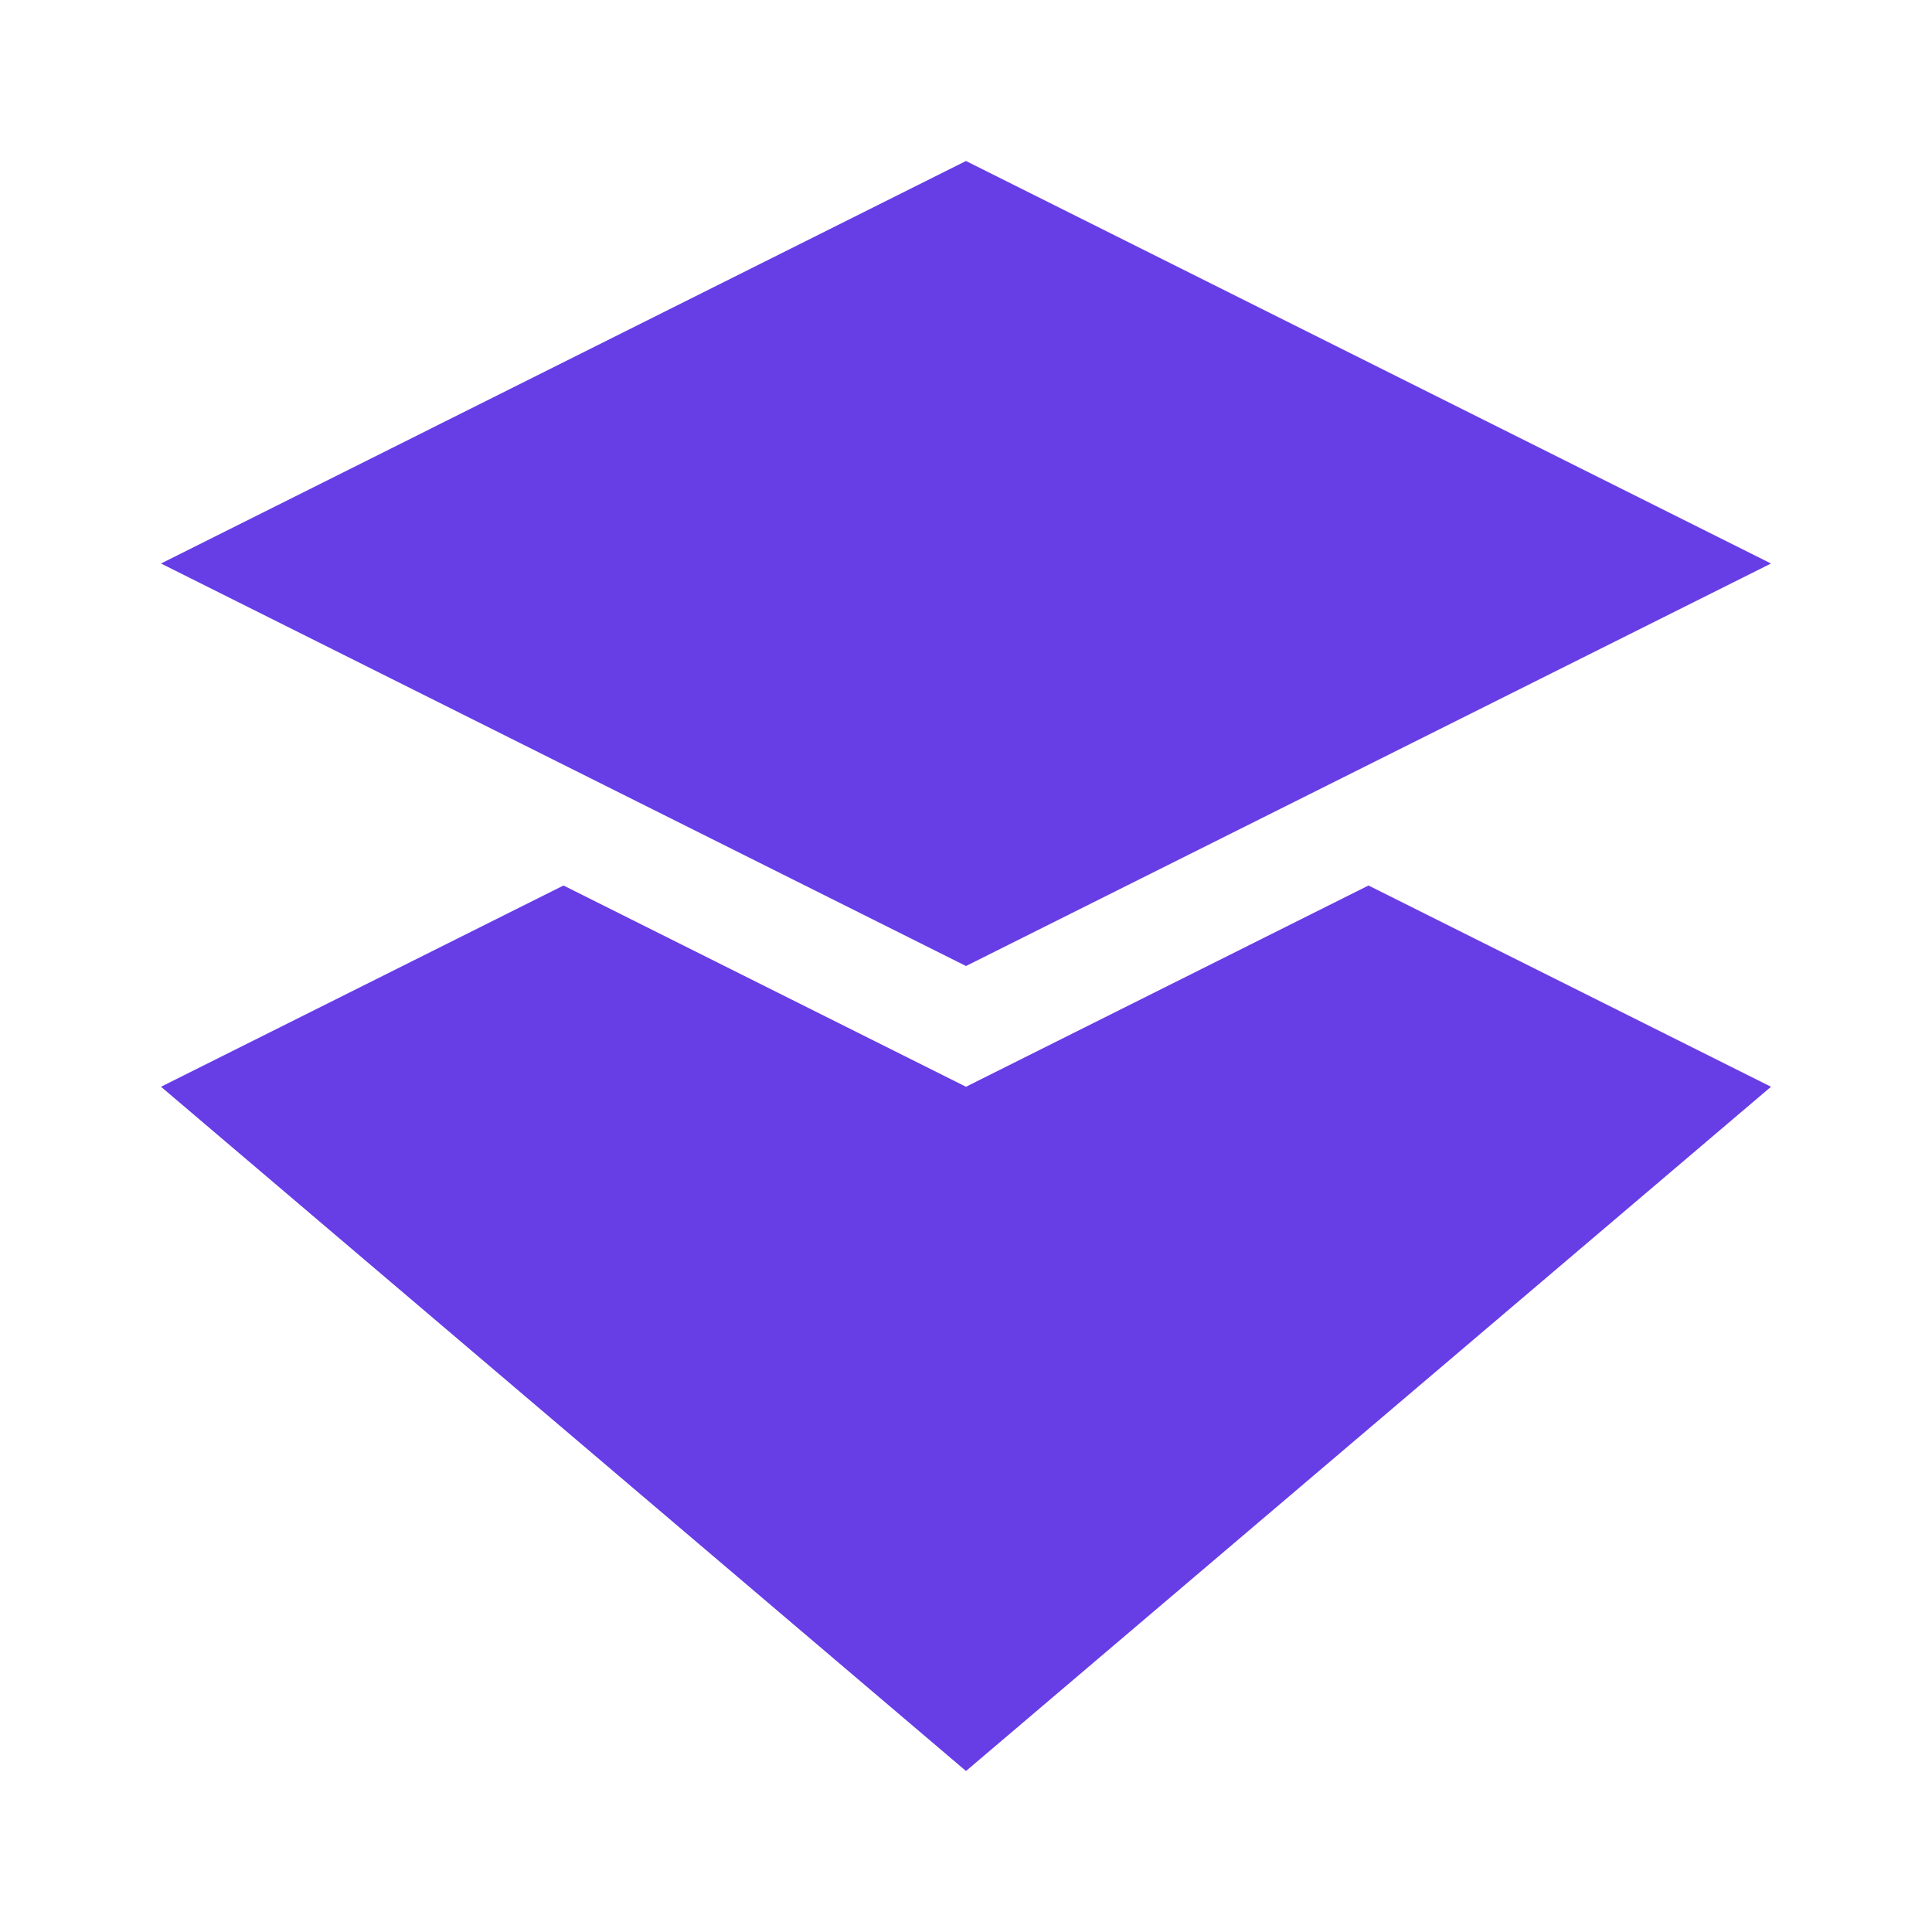 <svg xmlns="http://www.w3.org/2000/svg" viewBox="0 0 24 24" fill="#673DE6">
  <path d="M12 2L2 7l10 5 10-5-10-5zm0 9l2.5-1.25L12 8.5l-2.5 1.25L12 11zm0 2.5l-5-2.5-5 2.5L12 22l10-8.5-5-2.5-5 2.5z"/>
</svg>
